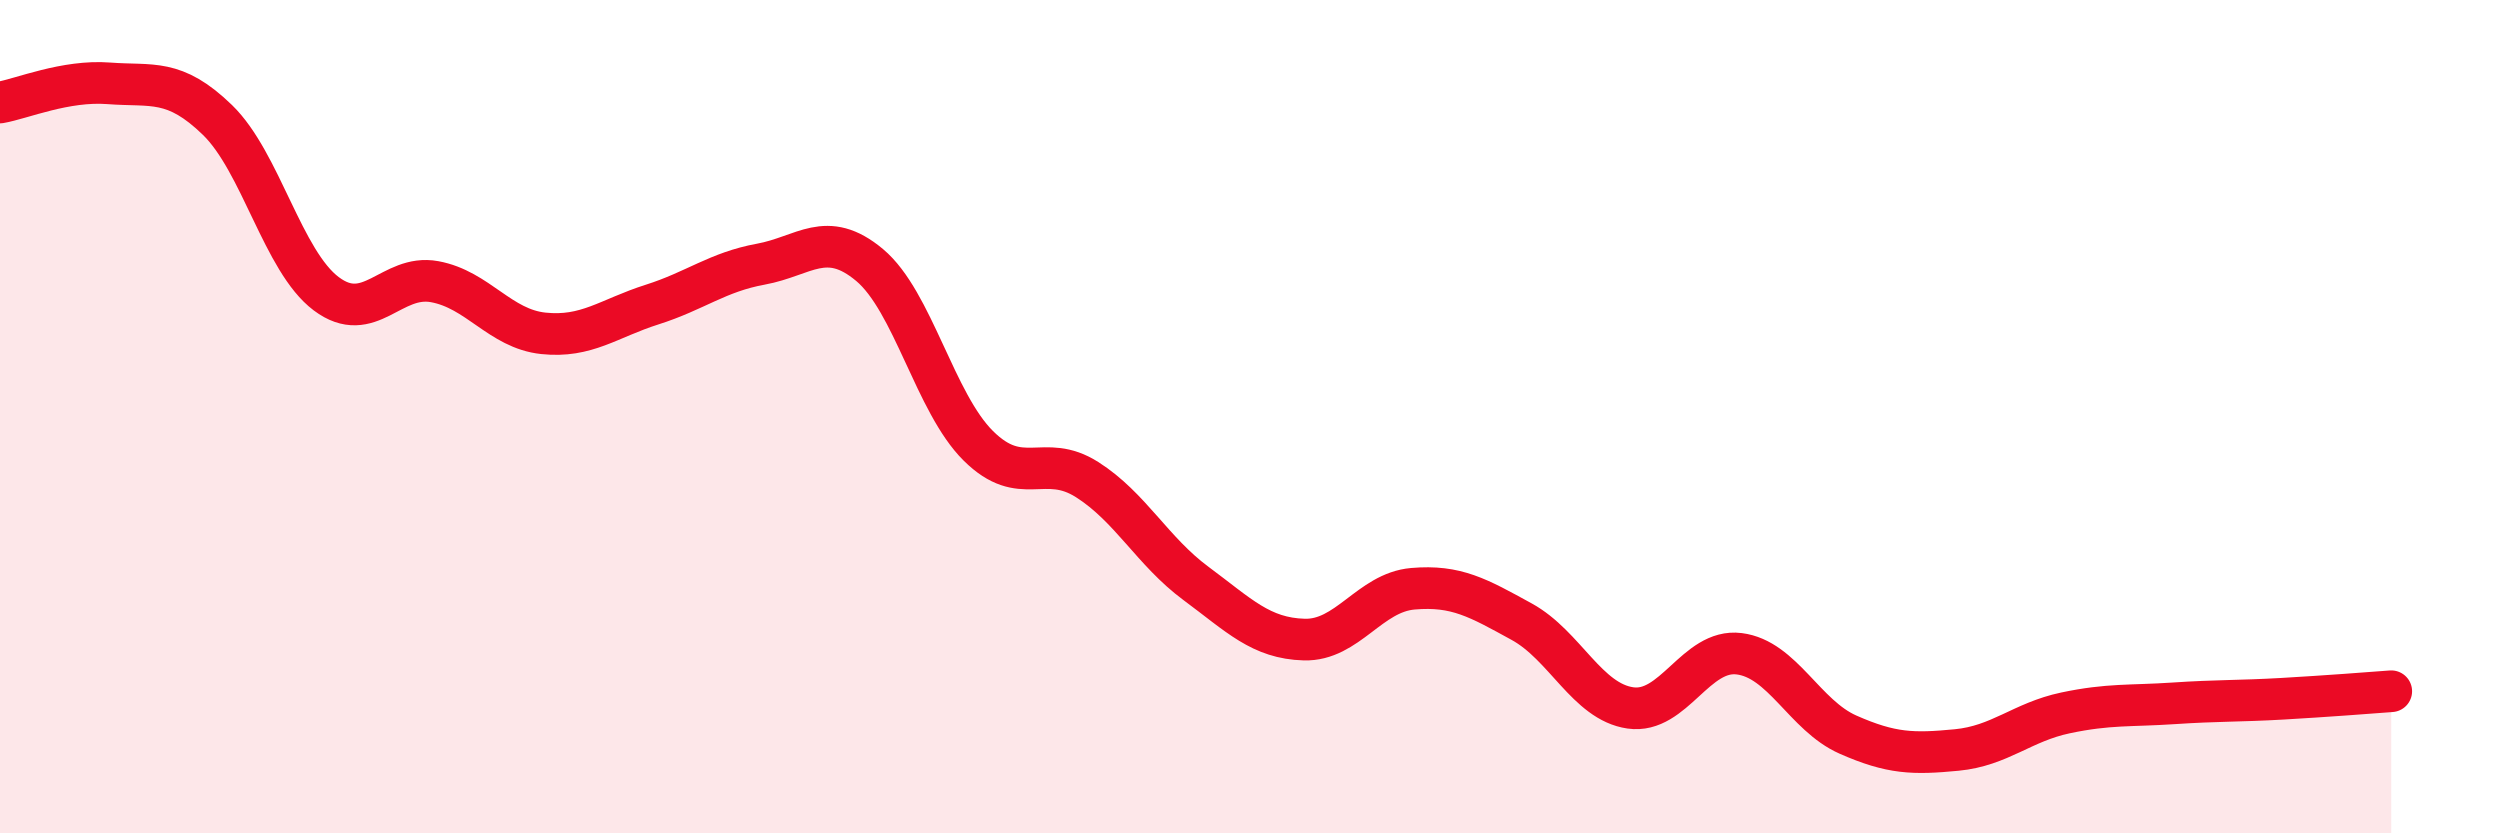
    <svg width="60" height="20" viewBox="0 0 60 20" xmlns="http://www.w3.org/2000/svg">
      <path
        d="M 0,2.46 C 0.52,2.37 1.57,1.92 2.61,2 C 3.65,2.08 4.18,1.87 5.22,2.88 C 6.26,3.89 6.79,6.27 7.83,7.05 C 8.87,7.83 9.39,6.57 10.43,6.76 C 11.47,6.95 12,7.89 13.04,8 C 14.08,8.11 14.61,7.64 15.65,7.31 C 16.69,6.98 17.22,6.53 18.26,6.34 C 19.3,6.15 19.83,5.49 20.87,6.36 C 21.91,7.23 22.44,9.67 23.48,10.7 C 24.52,11.73 25.05,10.85 26.09,11.51 C 27.13,12.17 27.66,13.23 28.7,14 C 29.74,14.77 30.26,15.32 31.3,15.35 C 32.34,15.38 32.87,14.22 33.91,14.13 C 34.95,14.04 35.48,14.35 36.52,14.92 C 37.56,15.49 38.09,16.84 39.13,16.99 C 40.17,17.14 40.7,15.56 41.74,15.69 C 42.78,15.82 43.31,17.17 44.35,17.63 C 45.39,18.09 45.92,18.1 46.96,18 C 48,17.9 48.53,17.33 49.57,17.11 C 50.61,16.89 51.13,16.95 52.17,16.88 C 53.21,16.81 53.74,16.83 54.78,16.77 C 55.82,16.71 56.87,16.63 57.39,16.59L57.39 20L0 20Z"
        fill="#EB0A25"
        opacity="0.1"
        stroke-linecap="round"
        stroke-linejoin="round"
      />
      <path
        d="M 0,2.46 C 0.52,2.37 1.57,1.92 2.61,2 C 3.65,2.08 4.18,1.87 5.22,2.88 C 6.26,3.89 6.79,6.27 7.83,7.05 C 8.87,7.83 9.39,6.57 10.43,6.76 C 11.47,6.95 12,7.89 13.04,8 C 14.08,8.11 14.61,7.64 15.65,7.31 C 16.69,6.98 17.22,6.53 18.26,6.34 C 19.3,6.15 19.83,5.49 20.87,6.36 C 21.91,7.23 22.44,9.67 23.48,10.7 C 24.52,11.73 25.05,10.85 26.09,11.51 C 27.13,12.17 27.66,13.23 28.7,14 C 29.74,14.77 30.26,15.32 31.3,15.35 C 32.34,15.38 32.87,14.22 33.91,14.13 C 34.95,14.04 35.48,14.35 36.52,14.92 C 37.56,15.49 38.09,16.84 39.13,16.99 C 40.17,17.14 40.7,15.56 41.74,15.69 C 42.78,15.82 43.31,17.17 44.35,17.63 C 45.39,18.09 45.92,18.1 46.96,18 C 48,17.9 48.53,17.33 49.57,17.11 C 50.61,16.89 51.13,16.95 52.17,16.88 C 53.21,16.81 53.74,16.83 54.78,16.77 C 55.82,16.71 56.87,16.63 57.39,16.59"
        stroke="#EB0A25"
        stroke-width="1"
        fill="none"
        stroke-linecap="round"
        stroke-linejoin="round"
      />
    </svg>
  